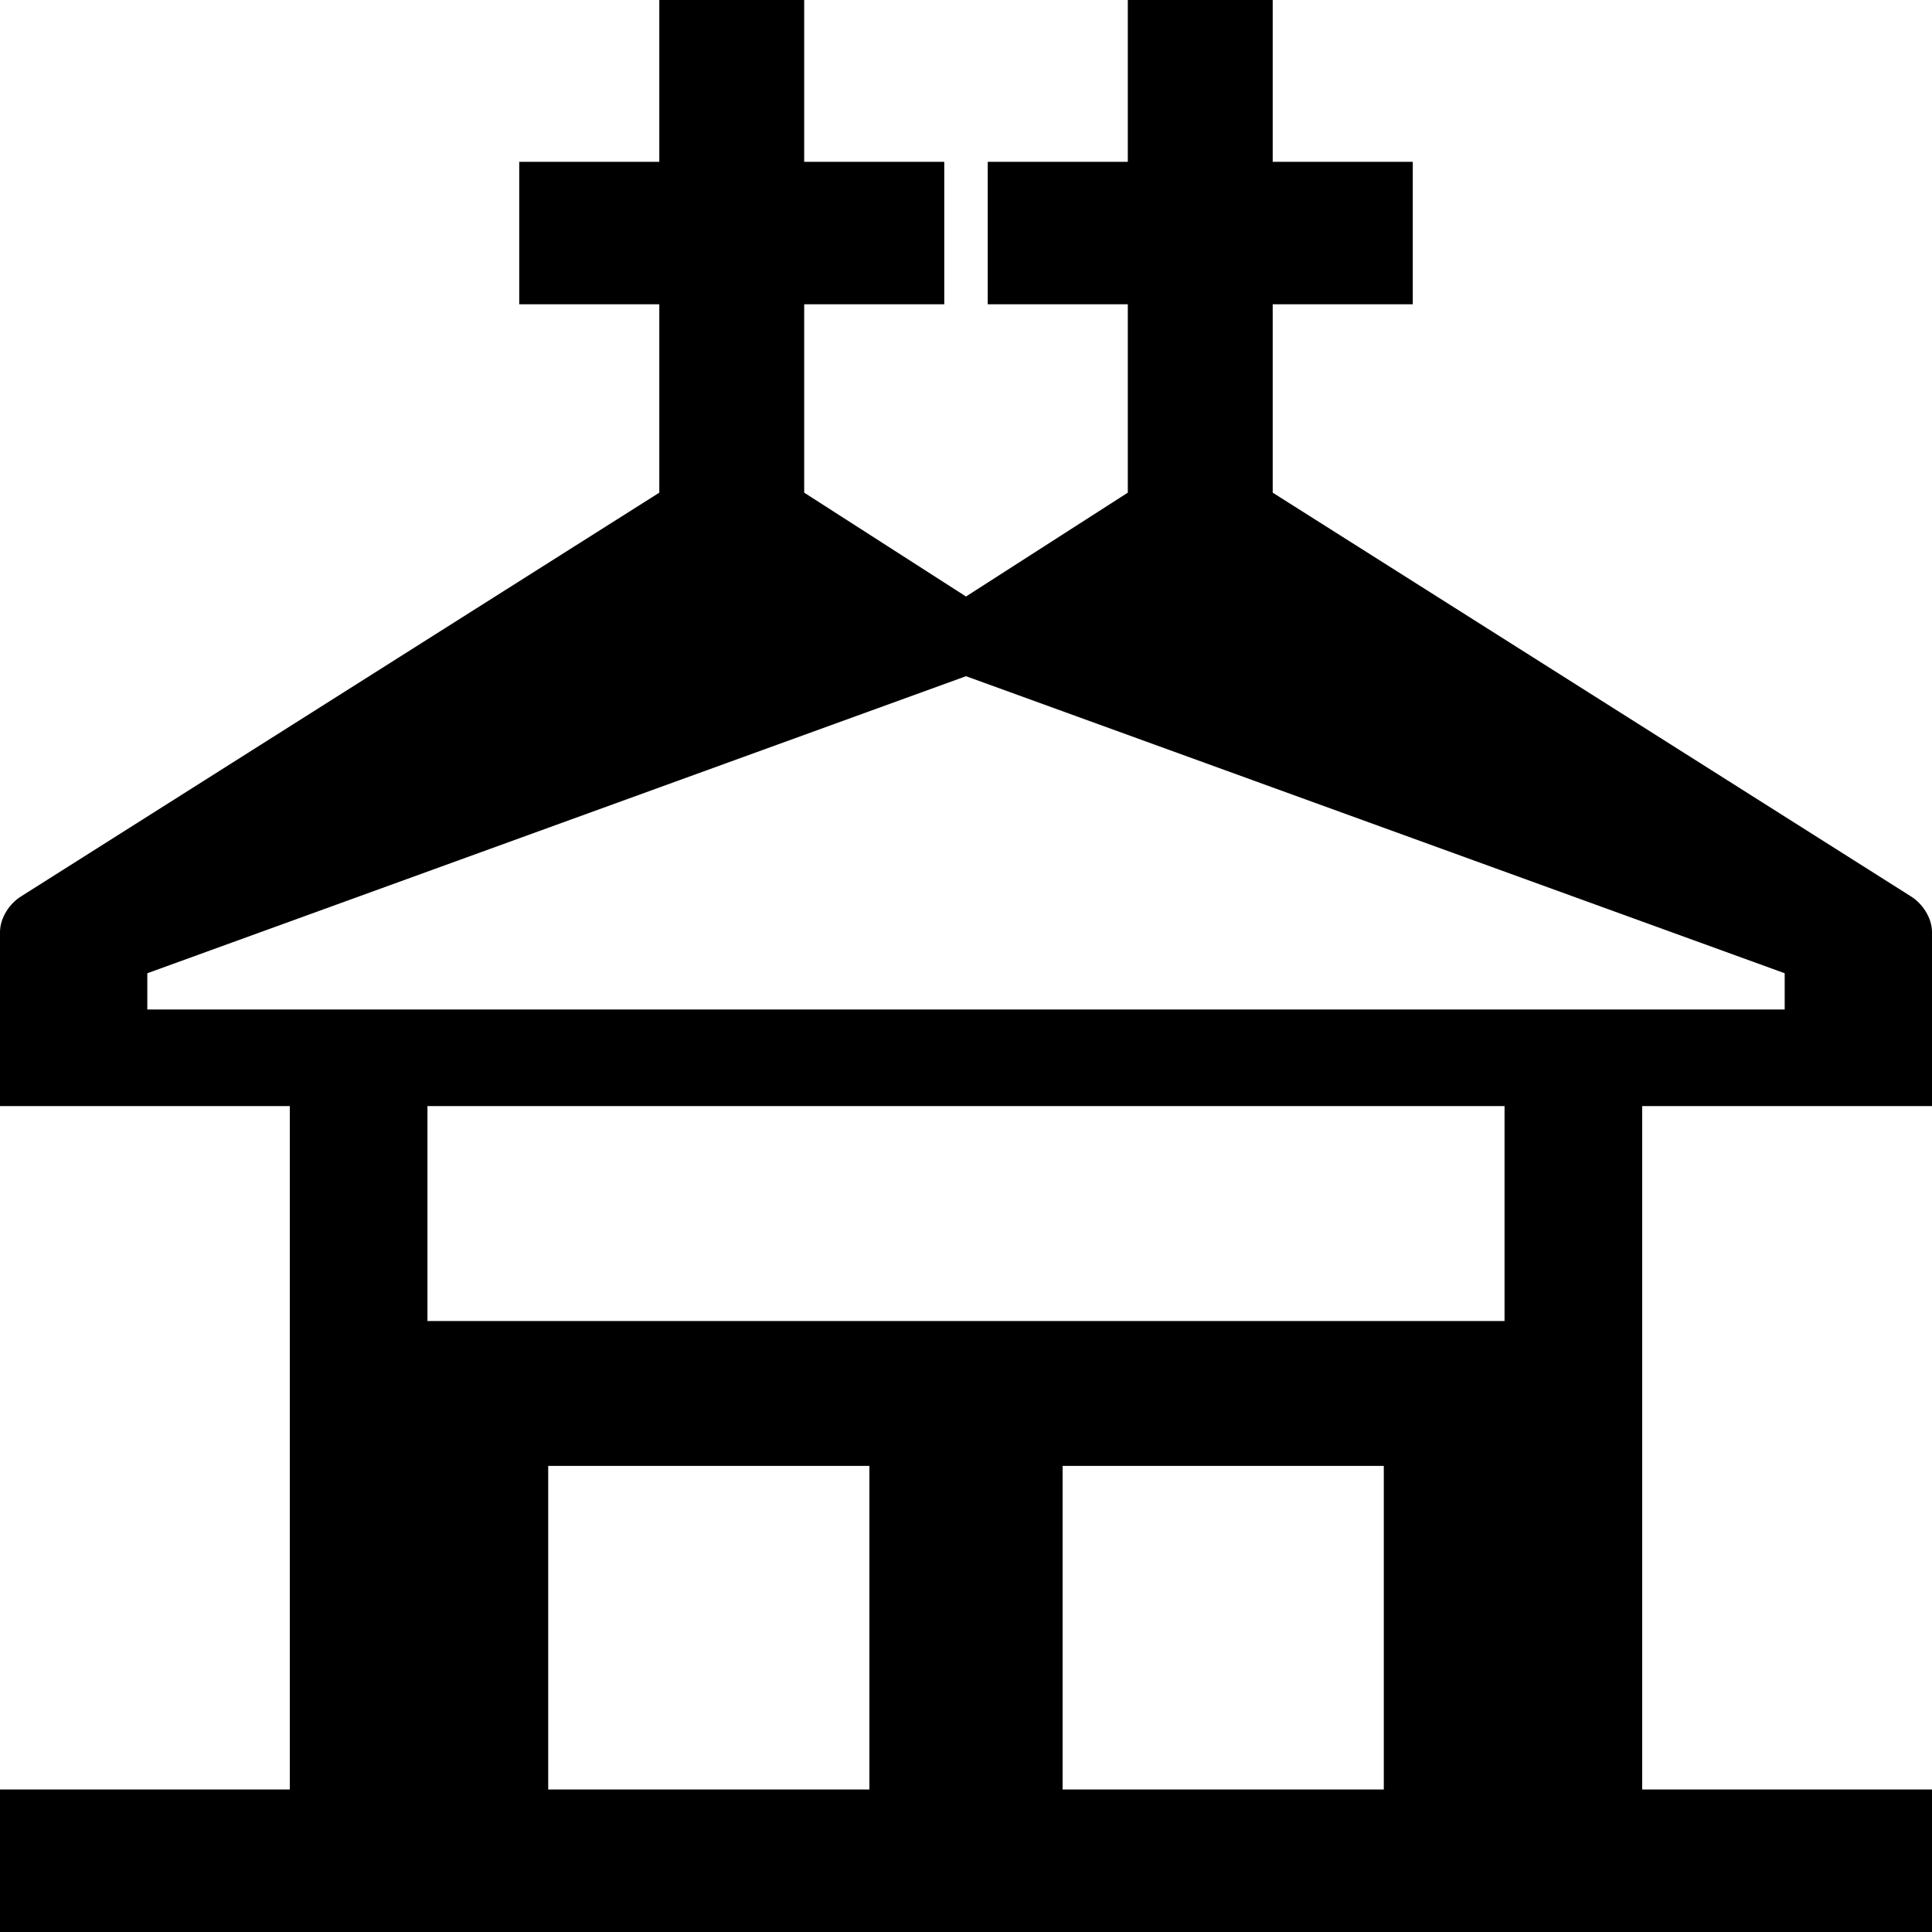 <svg xmlns="http://www.w3.org/2000/svg" width="800pt" height="800pt" viewBox="0 0 800 800" version="1.1">
  <defs/>
  <path fill-rule="evenodd" fill="#000000" d="M791,371 L527,204 L527,126 L585,126 L585,67 L527,67 L527,0 L467,0 L467,67 L409,67 L409,126 L467,126 L467,204 L400,247 L333,204 L333,126 L391,126 L391,67 L333,67 L333,0 L273,0 L273,67 L215,67 L215,126 L273,126 L273,204 L9,371 C4,374 0,380 0,386 L0,458 L120,458 L120,741 L0,741 L0,800 L800,800 L800,741 L680,741 L680,458 L800,458 L800,386 C800,380 796,374 791,371 Z M61,403 L400,280 L739,403 L739,418 L61,418 Z M360,741 L227,741 L227,607 L360,607 Z M573,741 L440,741 L440,607 L573,607 Z M623,547 L177,547 L177,458 L623,458 Z"/>
</svg>
